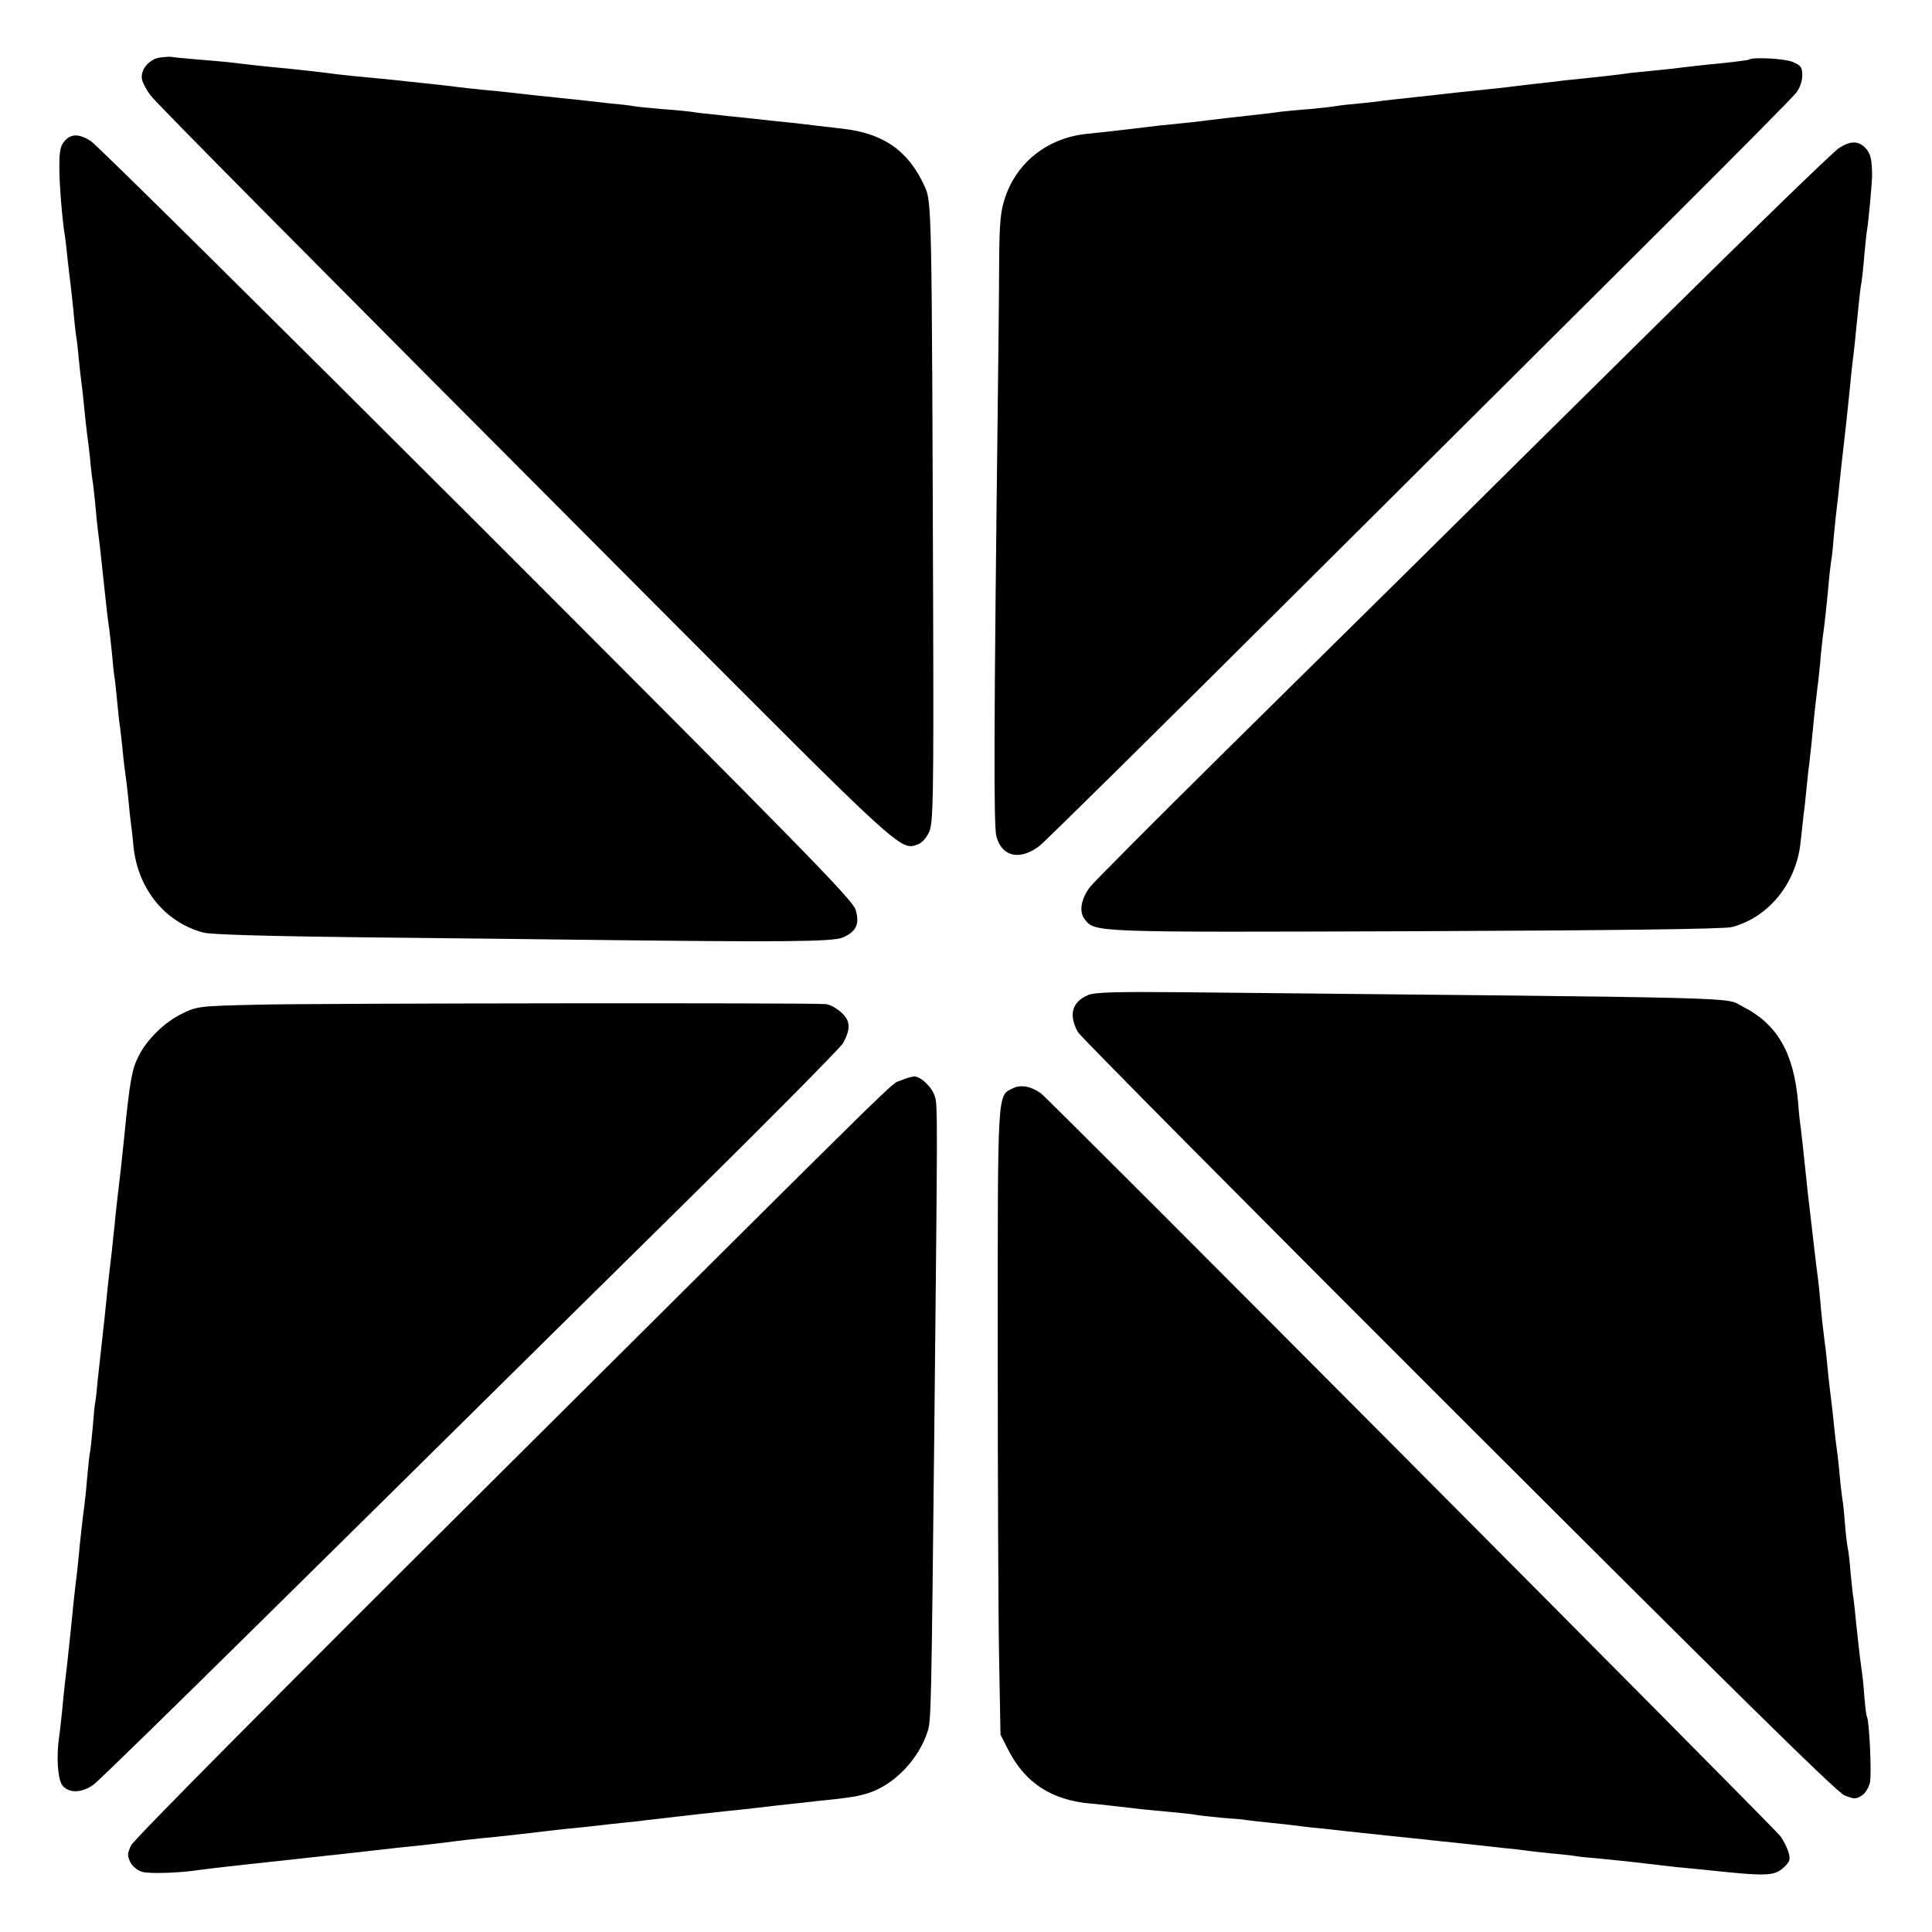 <?xml version="1.0" standalone="no"?>
<!DOCTYPE svg PUBLIC "-//W3C//DTD SVG 20010904//EN"
 "http://www.w3.org/TR/2001/REC-SVG-20010904/DTD/svg10.dtd">
<svg version="1.0" xmlns="http://www.w3.org/2000/svg"
 width="700pt" height="700pt" viewBox="0 0 700 700"
 preserveAspectRatio="xMidYMid meet">
<g transform="translate(0,700) scale(0.1,-0.1)"
fill="#000000" stroke="none">
<path d="M583 6792 c-42 -4 -77 -46 -68 -82 4 -14 17 -38 30 -55 25 -33 523
-535 1836 -1852 892 -895 882 -886 945 -862 15 5 32 25 41 46 14 34 16 119 14
793 -5 1484 -5 1488 -31 1545 -59 130 -151 193 -300 209 -36 4 -78 9 -95 11
-16 2 -55 7 -85 10 -30 3 -98 10 -150 16 -52 5 -115 12 -140 15 -25 2 -58 6
-75 9 -16 2 -66 7 -109 10 -44 4 -88 8 -97 10 -10 2 -49 7 -86 10 -37 4 -81 9
-98 11 -16 2 -55 6 -85 9 -30 3 -73 8 -95 10 -80 9 -131 15 -189 20 -33 3 -73
8 -90 10 -17 2 -56 7 -86 10 -30 3 -73 8 -95 10 -40 5 -106 11 -200 20 -27 3
-66 7 -85 10 -33 4 -62 8 -183 20 -57 5 -141 15 -182 20 -16 2 -68 6 -115 10
-47 4 -87 8 -90 9 -3 1 -20 0 -37 -2z"/>
<path d="M6337 6784 c-2 -2 -72 -11 -159 -19 -29 -3 -69 -8 -88 -10 -19 -3
-60 -7 -90 -10 -30 -3 -71 -7 -90 -9 -56 -8 -121 -15 -180 -21 -30 -3 -71 -7
-90 -10 -19 -2 -60 -7 -90 -10 -30 -4 -71 -8 -90 -11 -33 -4 -67 -7 -180 -19
-25 -3 -61 -7 -80 -9 -19 -2 -64 -7 -100 -11 -36 -4 -76 -8 -90 -10 -14 -2
-53 -7 -87 -10 -34 -3 -70 -7 -80 -9 -10 -2 -53 -7 -95 -11 -43 -3 -92 -8
-110 -10 -18 -3 -54 -7 -80 -10 -81 -9 -152 -17 -183 -21 -28 -4 -56 -7 -175
-19 -25 -3 -85 -10 -135 -16 -49 -6 -107 -12 -128 -14 -141 -15 -252 -102
-295 -230 -17 -50 -21 -88 -22 -245 0 -102 -3 -333 -5 -515 -14 -1157 -15
-1518 -5 -1555 20 -75 85 -89 156 -35 19 14 439 429 935 923 495 493 1100
1095 1343 1337 243 242 452 453 464 469 13 16 22 43 22 63 0 30 -5 36 -36 49
-29 12 -147 18 -157 8z"/>
<path d="M234 6489 c-15 -17 -19 -36 -19 -93 0 -64 10 -192 21 -256 2 -14 6
-50 9 -80 3 -30 8 -68 10 -85 2 -16 7 -61 11 -100 3 -38 8 -78 9 -87 2 -9 7
-48 10 -85 4 -37 8 -77 10 -89 2 -11 6 -52 10 -90 4 -38 8 -79 10 -92 2 -13 7
-53 11 -90 3 -37 8 -74 9 -82 2 -8 6 -46 10 -85 3 -38 8 -83 10 -100 6 -43 14
-118 19 -167 13 -122 18 -165 22 -188 2 -14 6 -54 10 -90 3 -36 7 -77 10 -91
2 -14 6 -52 9 -85 3 -32 7 -72 10 -89 2 -16 7 -57 10 -90 3 -33 8 -71 10 -85
2 -14 7 -52 10 -85 3 -33 7 -71 9 -85 2 -14 7 -54 10 -90 17 -153 115 -272
253 -309 26 -7 229 -13 570 -17 290 -3 652 -7 803 -9 735 -9 905 -7 943 8 49
21 63 49 47 101 -10 35 -198 227 -1374 1403 -749 748 -1378 1371 -1397 1382
-43 27 -71 27 -95 0z"/>
<path d="M6661 6462 c-22 -15 -317 -301 -657 -637 -339 -335 -726 -718 -859
-850 -134 -132 -453 -447 -709 -700 -256 -253 -475 -473 -487 -489 -32 -43
-40 -88 -20 -115 38 -50 16 -49 1201 -45 739 3 1118 8 1145 15 135 36 234 160
249 309 4 36 9 81 11 100 3 19 7 60 10 90 3 30 7 71 10 90 4 34 10 88 20 193
3 28 8 68 10 87 3 19 7 60 10 90 2 30 7 71 9 90 7 49 14 114 21 190 3 36 8 76
10 90 3 14 7 57 10 95 4 39 8 81 10 95 2 14 6 50 9 80 5 50 8 75 21 190 5 40
16 152 20 190 1 14 5 48 8 75 4 28 9 77 12 110 11 109 15 150 20 175 2 14 7
58 10 98 4 41 8 82 10 91 5 26 18 172 18 196 -1 57 -5 75 -20 94 -27 32 -57
33 -102 3z"/>
<path d="M3943 3395 c-59 -25 -72 -71 -38 -134 7 -14 627 -639 1377 -1388 996
-995 1373 -1367 1401 -1378 35 -14 41 -14 62 -1 13 8 26 29 30 47 7 29 -2 226
-11 240 -2 3 -6 35 -9 70 -2 35 -7 80 -10 99 -7 49 -13 104 -21 180 -3 36 -8
73 -9 82 -2 9 -6 49 -10 90 -3 40 -8 80 -10 88 -2 8 -7 47 -10 85 -3 39 -7 81
-10 95 -2 14 -7 54 -10 90 -3 36 -8 76 -10 90 -2 14 -7 52 -10 85 -3 33 -8 74
-10 90 -2 17 -7 55 -10 85 -3 30 -7 71 -9 90 -11 84 -18 148 -21 189 -2 24 -6
62 -9 85 -3 23 -8 62 -11 89 -8 71 -16 138 -20 172 -2 17 -7 57 -10 90 -11
108 -16 149 -20 185 -3 19 -8 62 -10 95 -16 181 -75 284 -201 348 -69 35 86
31 -2035 52 -232 2 -313 0 -336 -10z"/>
<path d="M940 3360 c-221 -5 -226 -6 -281 -33 -62 -30 -127 -93 -157 -154 -24
-46 -32 -91 -52 -293 -11 -104 -13 -127 -25 -225 -3 -27 -8 -70 -10 -95 -3
-25 -7 -67 -10 -95 -3 -27 -8 -66 -10 -85 -2 -19 -7 -62 -10 -95 -3 -33 -10
-96 -15 -140 -5 -44 -12 -109 -16 -145 -3 -36 -7 -72 -9 -81 -2 -8 -6 -49 -9
-91 -4 -41 -8 -85 -11 -96 -2 -11 -6 -53 -10 -94 -3 -40 -8 -84 -10 -98 -6
-44 -15 -124 -20 -180 -3 -30 -7 -71 -10 -90 -4 -35 -10 -86 -20 -190 -8 -79
-15 -140 -20 -180 -2 -19 -7 -64 -10 -99 -4 -35 -8 -78 -11 -95 -10 -71 -5
-147 10 -172 22 -32 71 -32 115 0 18 13 287 276 598 583 311 307 668 659 793
783 125 124 472 466 770 760 298 294 548 547 555 561 28 53 26 80 -6 110 -17
16 -43 30 -58 31 -56 5 -1838 3 -2051 -2z"/>
<path d="M3263 3085 c-40 -17 73 93 -1456 -1428 -778 -774 -1322 -1322 -1332
-1343 -14 -29 -14 -38 -3 -61 8 -15 26 -30 43 -35 26 -8 141 -4 208 7 12 2 90
11 172 20 83 9 166 18 185 20 19 2 60 7 90 10 30 3 111 12 180 20 69 8 152 17
185 20 33 4 71 8 85 10 26 4 112 14 170 19 41 4 142 16 185 21 17 2 57 7 90
10 33 3 76 8 95 10 19 2 60 7 90 10 30 3 71 7 90 10 65 8 305 35 350 39 25 3
83 9 130 15 47 5 112 12 145 16 113 11 149 17 189 31 90 32 174 121 206 218
14 42 14 49 26 1171 11 1060 11 1098 2 1130 -9 34 -51 75 -76 75 -9 -1 -31 -7
-49 -15z"/>
<path d="M3670 3057 c-57 -28 -55 3 -55 -932 0 -473 2 -984 5 -1135 l5 -275
28 -55 c62 -121 158 -183 302 -195 36 -3 93 -10 180 -20 17 -2 64 -6 105 -10
41 -4 82 -8 90 -10 8 -2 51 -7 95 -11 44 -3 87 -7 95 -9 8 -1 49 -6 90 -10 41
-4 82 -9 90 -10 8 -1 44 -6 80 -9 36 -4 81 -9 100 -11 19 -2 82 -9 140 -15 58
-6 123 -13 145 -15 22 -3 85 -9 140 -15 55 -6 120 -13 145 -16 25 -2 61 -6 80
-9 19 -3 63 -7 98 -11 35 -3 71 -7 81 -9 9 -2 48 -6 86 -9 74 -7 138 -14 195
-21 19 -2 58 -7 85 -10 28 -2 70 -7 95 -9 232 -25 258 -24 293 8 22 21 25 29
17 55 -5 17 -18 43 -30 59 -33 41 -2650 2671 -2679 2691 -37 26 -73 32 -101
18z"/>
</g>
</svg>
